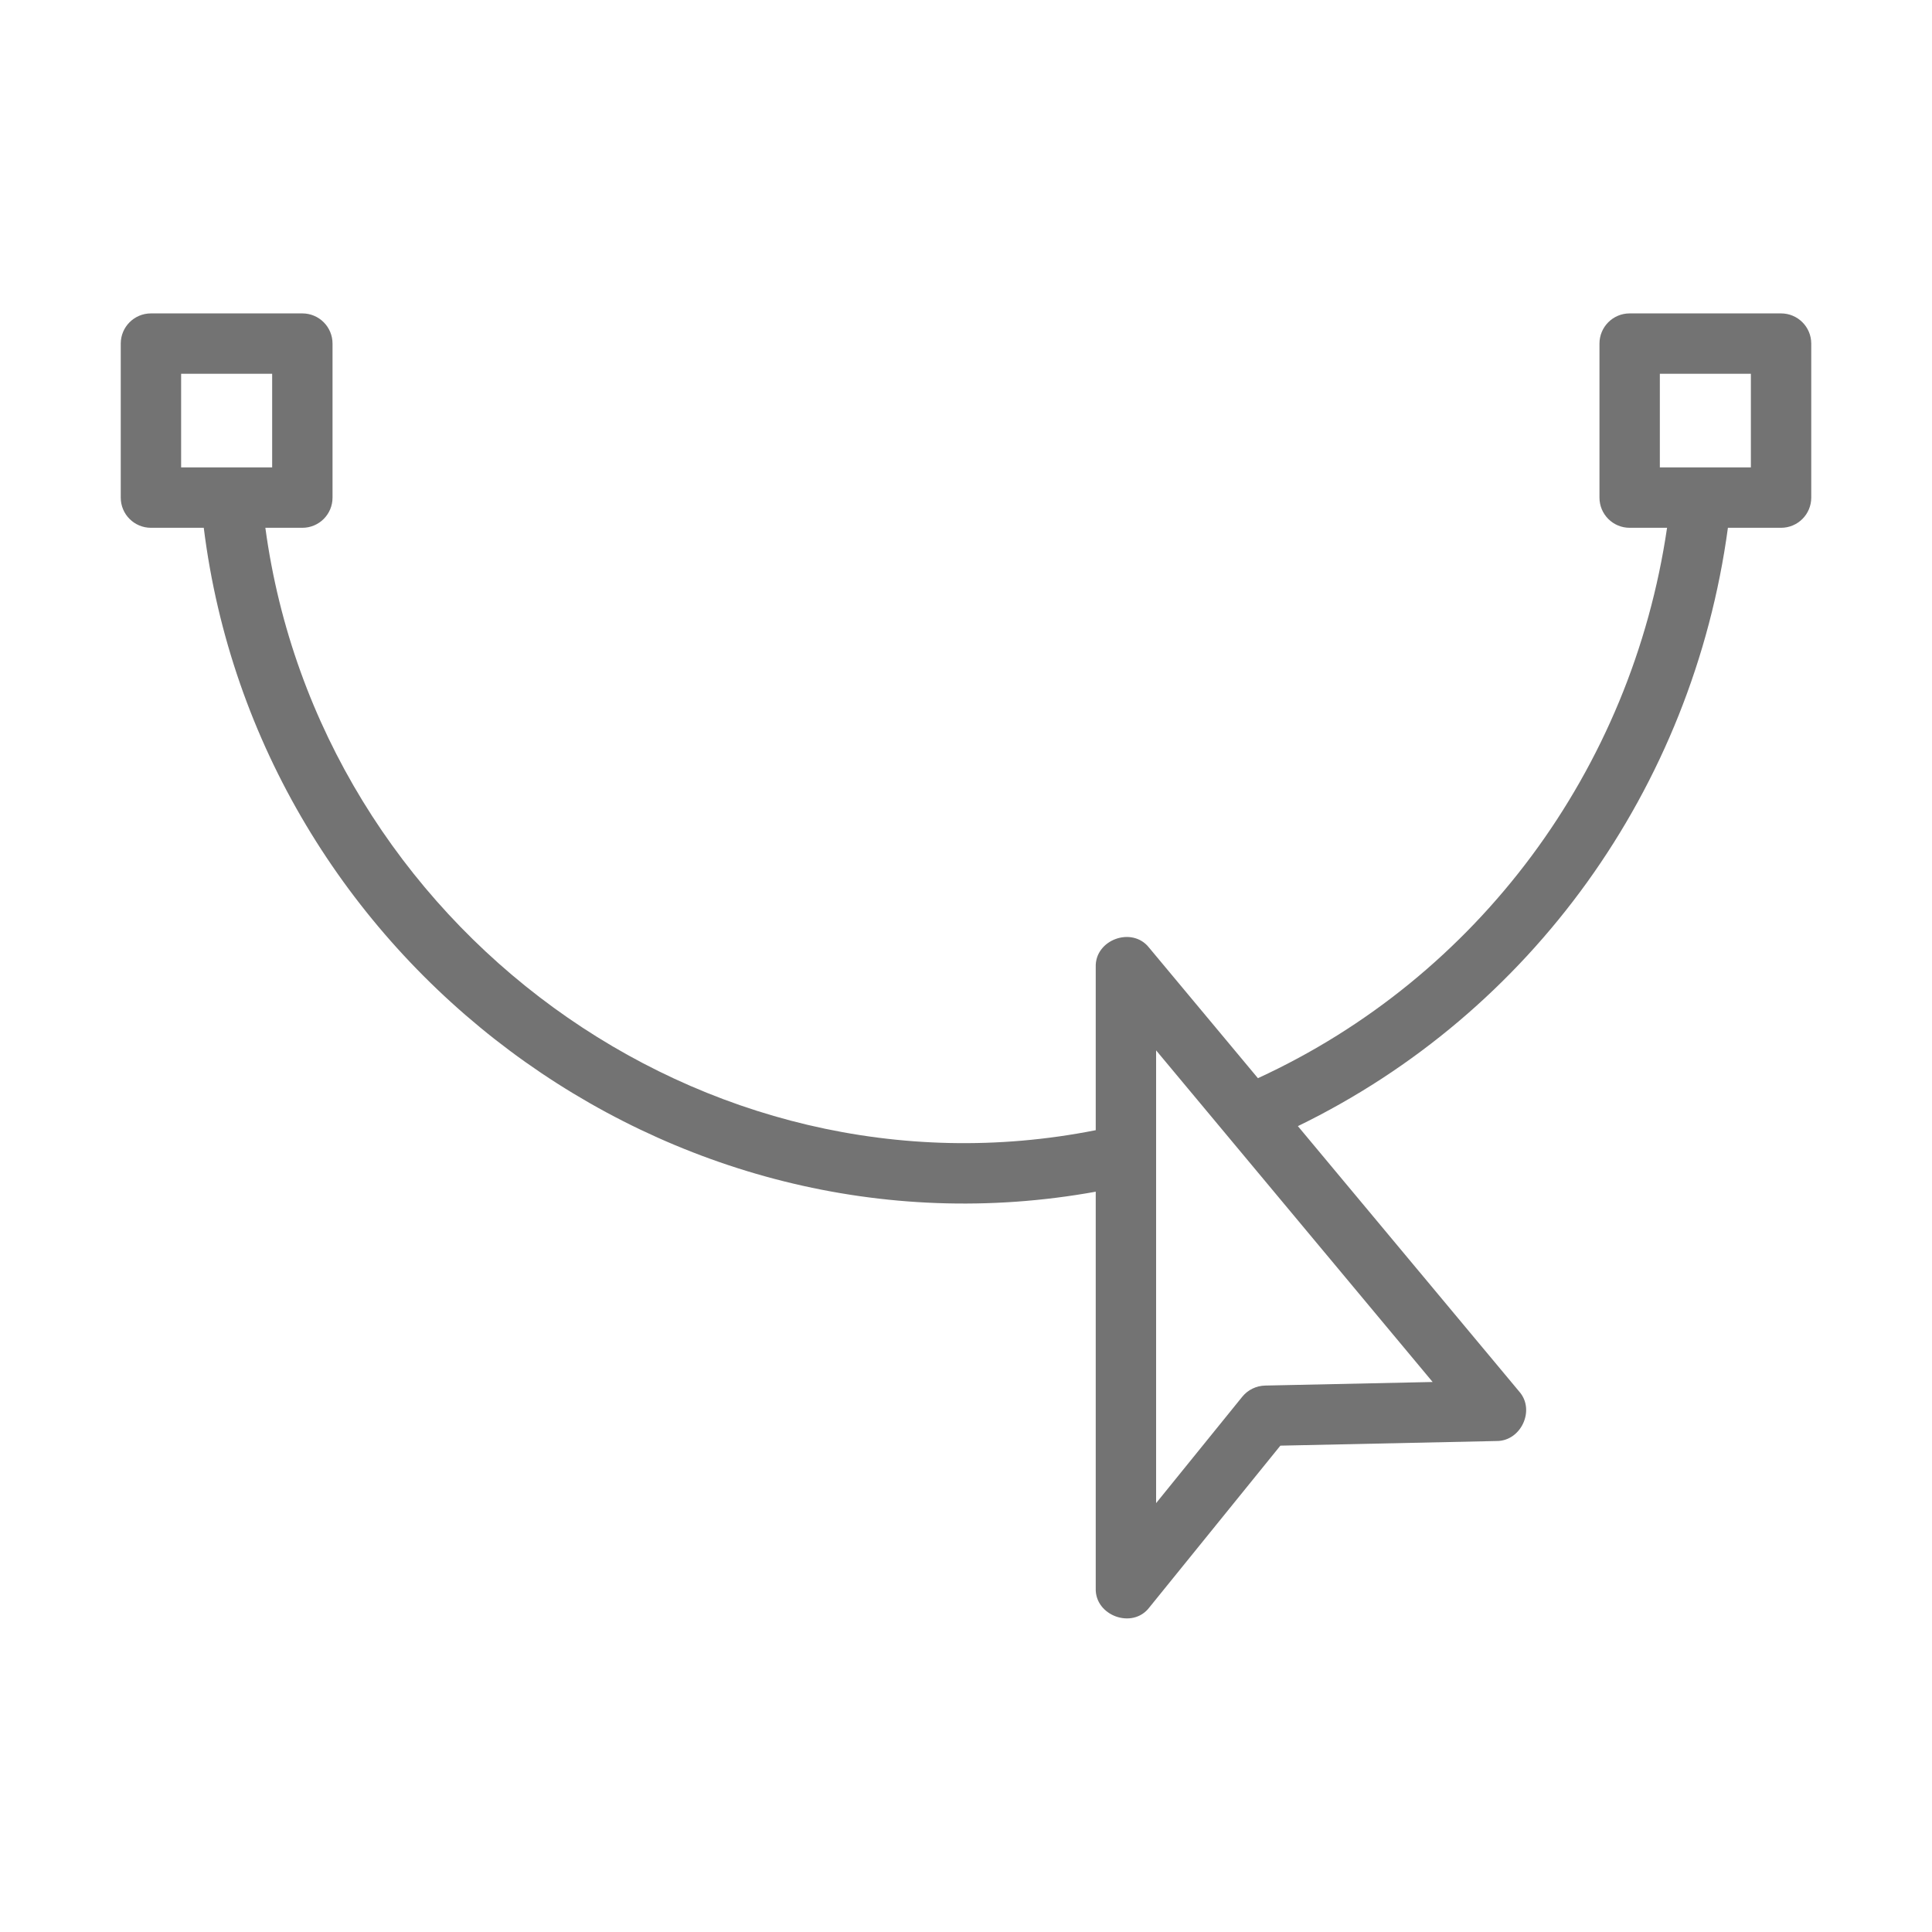 <svg width="60" height="60" viewBox="0 0 60 60" fill="none" xmlns="http://www.w3.org/2000/svg">
<path d="M55.312 9.733H50.61C50.092 9.733 49.673 10.153 49.673 10.671V15.454C49.673 15.972 50.092 16.391 50.61 16.391H51.772C50.669 23.912 45.898 30.34 39.066 33.484L35.686 29.431C35.161 28.759 34.001 29.181 34.029 30.032C34.029 30.032 34.029 35.099 34.029 35.099C21.831 37.518 9.913 28.758 8.241 16.391C8.241 16.391 9.39 16.391 9.39 16.391C9.908 16.391 10.327 15.972 10.327 15.454V10.671C10.327 10.153 9.908 9.733 9.39 9.733H4.688C4.169 9.733 3.75 10.153 3.75 10.671V15.454C3.75 15.972 4.169 16.391 4.688 16.391H6.328C8.002 29.82 20.781 39.407 34.029 37.009C34.029 37.009 34.029 49.328 34.029 49.328C34.001 50.178 35.175 50.609 35.696 49.918C35.696 49.918 39.763 44.896 39.763 44.896L46.48 44.752C47.238 44.756 47.689 43.786 47.179 43.214C47.179 43.214 40.307 34.973 40.307 34.973C47.552 31.452 52.566 24.487 53.662 16.391H55.312C55.831 16.391 56.25 15.972 56.25 15.454V10.671C56.25 10.153 55.831 9.733 55.312 9.733ZM5.625 11.608H8.452V14.516H5.625V11.608ZM39.288 43.03C39.012 43.037 38.753 43.163 38.579 43.378L35.904 46.681V32.62C37.35 34.355 42.944 41.063 44.492 42.919L39.288 43.03ZM54.375 14.516H51.548V11.608H54.375V14.516Z" fill="#737373"/>
</svg>
